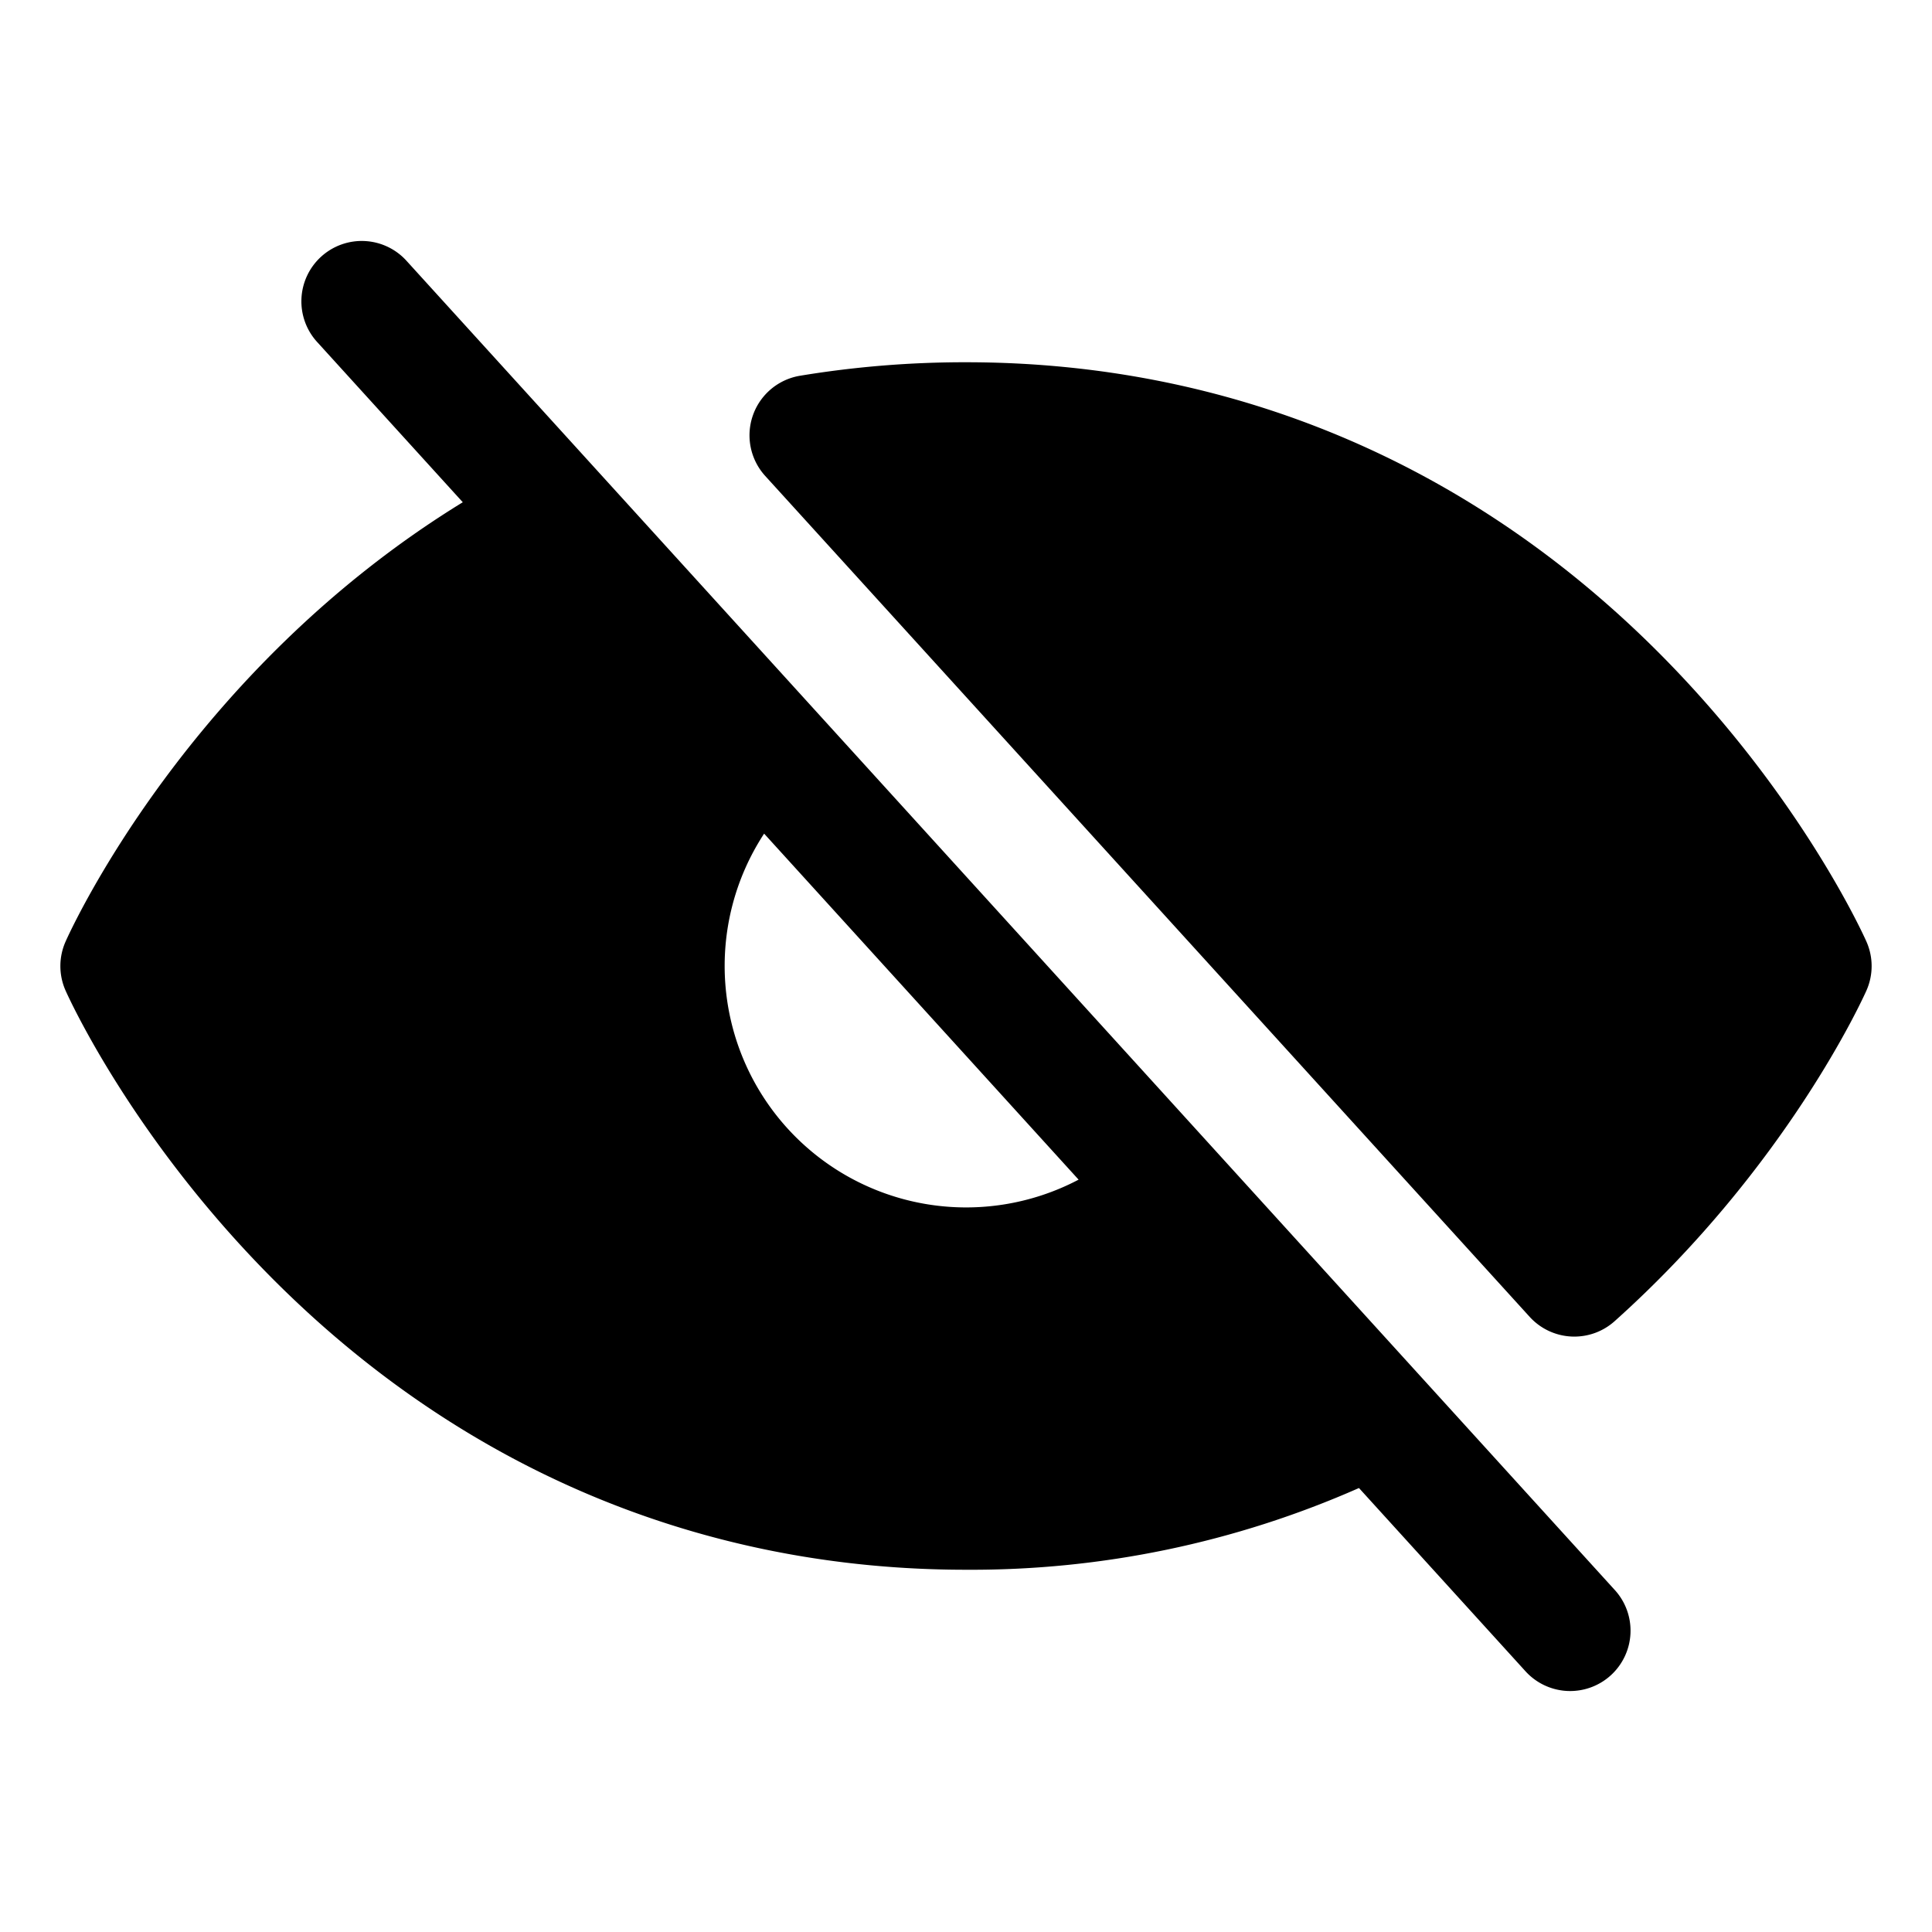 <svg xmlns="http://www.w3.org/2000/svg" viewBox="0 0 256 256"><rect width="256" height="256" fill="none"/><path d="M53.92,34.62A8,8,0,1,0,42.08,45.38L61.32,66.55C25,88.84,9.38,123.2,8.69,124.76a8,8,0,0,0,0,6.5c.35.79,8.82,19.57,27.65,38.4C61.43,194.74,93.12,208,128,208a127.11,127.11,0,0,0,52.07-10.83l22,24.21a8,8,0,1,0,11.84-10.76Zm89,121.69a32,32,0,0,1-41.67-45.85Zm104.39-25.05c-.42.94-10.55,23.37-33.36,43.8a8,8,0,0,1-11.26-.57L101.4,63.07A8,8,0,0,1,106,49.79,134,134,0,0,1,128,48c34.88,0,66.57,13.26,91.66,38.35,18.83,18.83,27.3,37.62,27.65,38.41A8,8,0,0,1,247.31,131.26Z"/></svg>